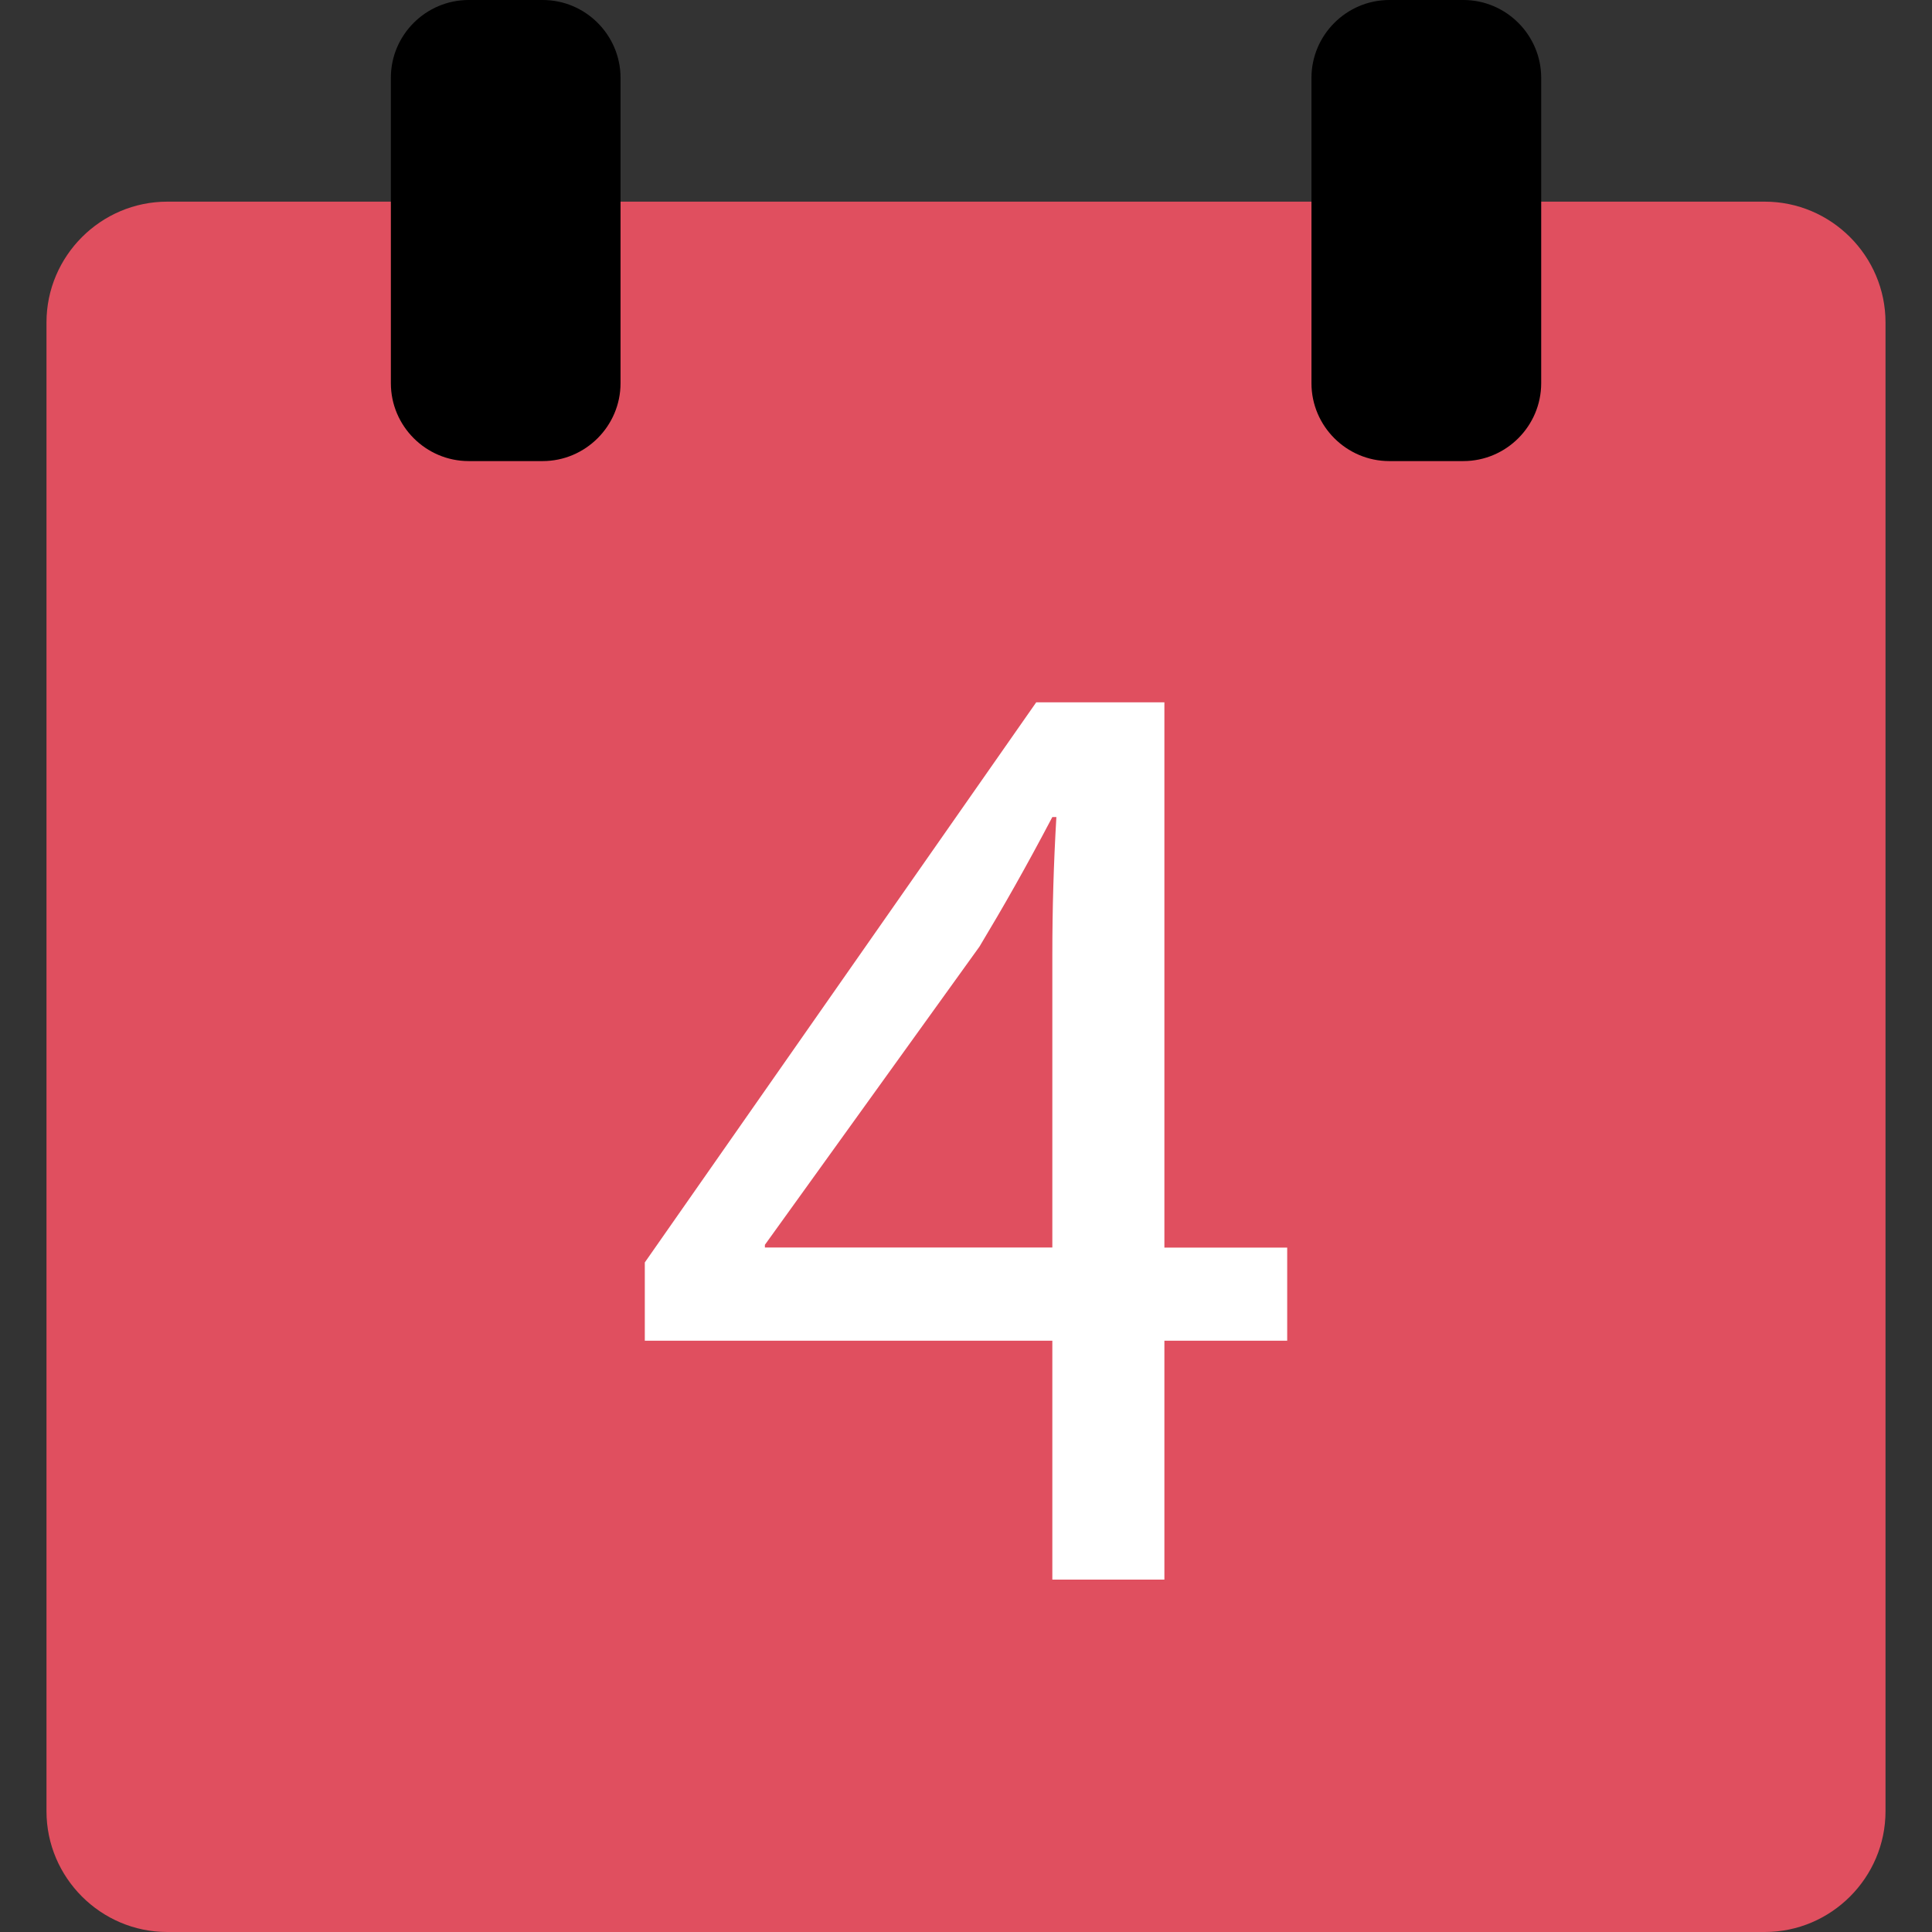 <?xml version="1.0" encoding="iso-8859-1"?>
<!-- Uploaded to: SVG Repo, www.svgrepo.com, Generator: SVG Repo Mixer Tools -->
<svg height="800px" width="800px" version="1.1" id="Layer_1" xmlns="http://www.w3.org/2000/svg" xmlns:xlink="http://www.w3.org/1999/xlink" 
	 viewBox="0 0 512 512" xml:space="preserve">
<rect x="0" y="0" width="512" height="512" fill="#333333" stroke="none"/>
<path style="fill:#E04F5F;" d="M467.68,53.44H84.848H69.472H44.32c-17.6,0-32,14.4-32,32V480c0,17.6,14.4,32,32,32h423.36
	c17.6,0,32-14.4,32-32V85.44C499.68,67.84,485.28,53.44,467.68,53.44z"/>
<path d="M143.808,122.192h-19.6c-11.344,0-20.624-9.28-20.624-20.624V20.624C103.568,9.28,112.848,0,124.208,0h19.616
	c11.344,0,20.624,9.28,20.624,20.624v80.928C164.448,112.912,155.152,122.192,143.808,122.192z"/>
<path d="M387.792,122.192h-19.616c-11.344,0-20.624-9.28-20.624-20.624V20.624C347.552,9.28,356.848,0,368.192,0h19.616
	c11.344,0,20.624,9.28,20.624,20.624v80.928C408.432,112.912,399.152,122.192,387.792,122.192z"/>
<path style="fill:#FFFFFF;" d="M278.88,418.608v-63.312h-108V334.56l103.728-148.432h33.968v144.496h32.544v24.672h-32.544v63.312
	H278.88z M278.88,330.624v-77.616c0-12.16,0.352-24.32,1.072-36.48h-1.072c-7.152,13.584-12.864,23.6-19.312,34.336l-56.864,79.024
	v0.72h76.176V330.624z"/>
</svg>